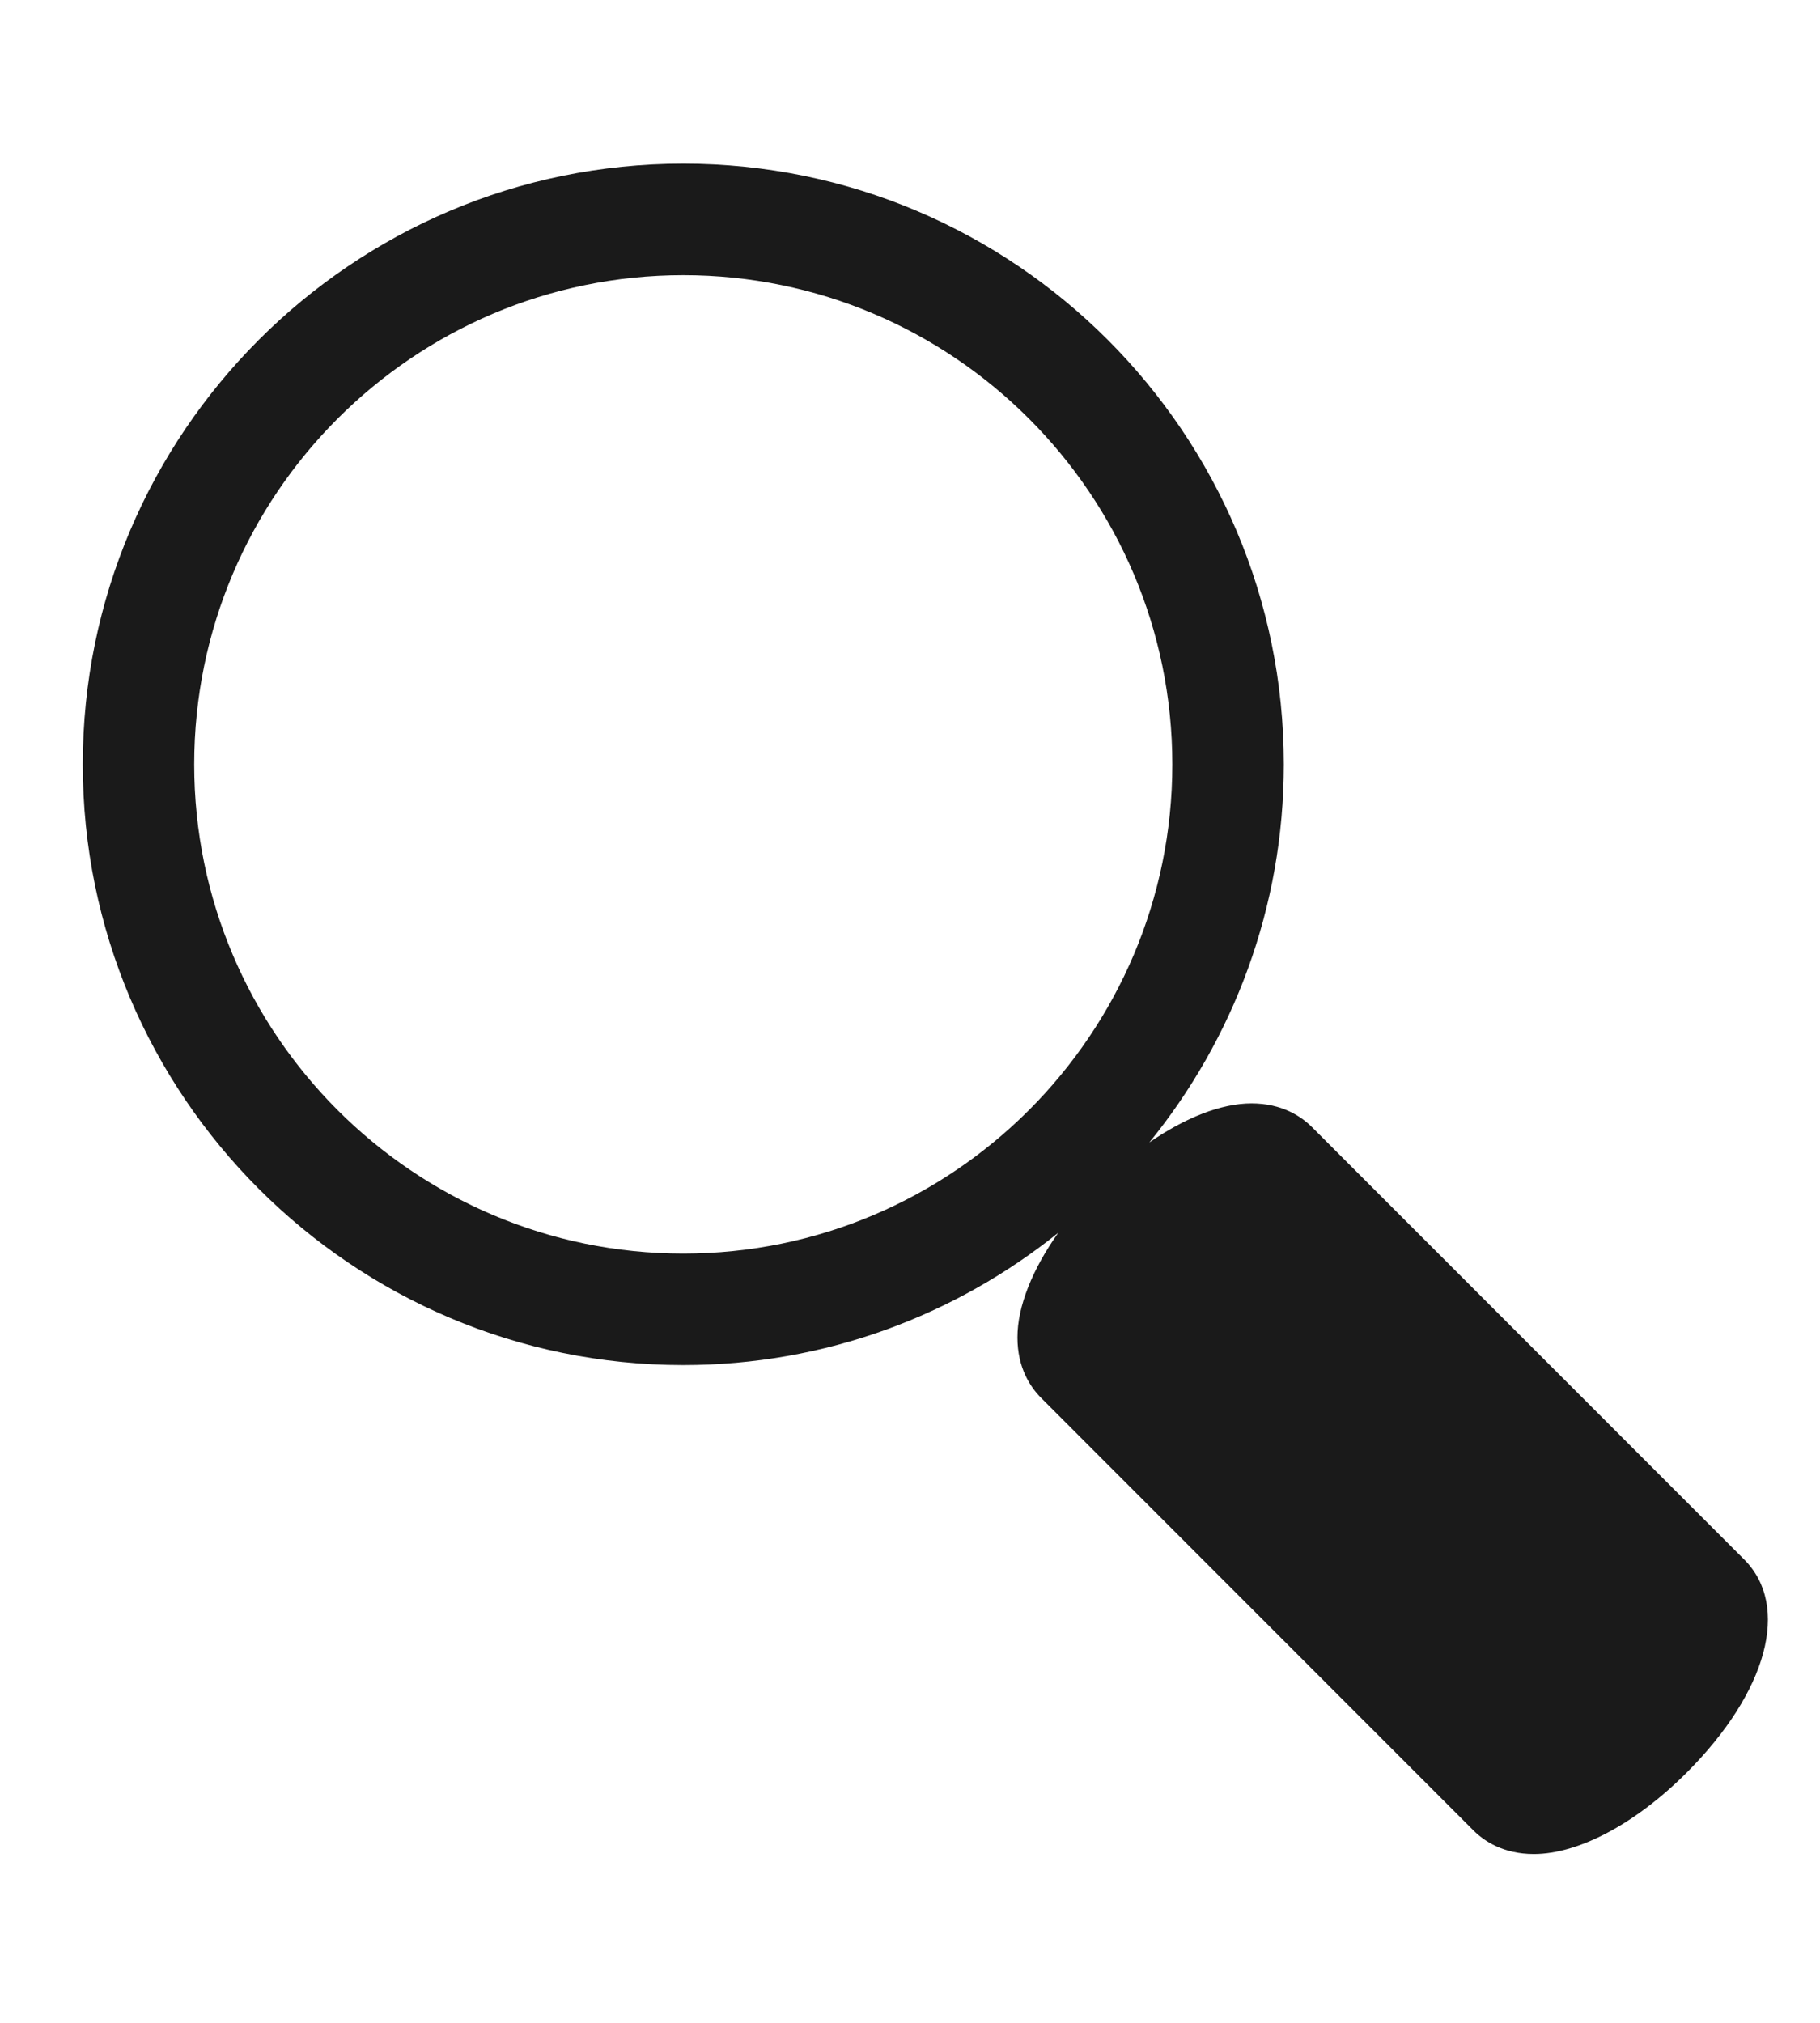 <?xml version="1.0" encoding="utf-8"?>
<!-- Generator: Adobe Illustrator 26.3.1, SVG Export Plug-In . SVG Version: 6.00 Build 0)  -->
<svg version="1.1" id="img-icon-search" xmlns="http://www.w3.org/2000/svg" xmlns:xlink="http://www.w3.org/1999/xlink" x="0px"
	 y="0px" viewBox="0 0 54 60" style="enable-background:new 0 0 54 60;" xml:space="preserve">
<style type="text/css">
	.st0{fill:#1A1A1A;}
</style>
<path class="st0" d="M38.926,33.431c-0.321-0.321-0.894-0.703-1.794-0.703c-0.898,0-1.966,0.422-3.031,1.159
	c2.491-3.065,3.99-6.966,3.99-11.215c0-9.825-7.994-17.818-17.817-17.818c-9.825,0-17.818,7.994-17.818,17.818
	S10.448,40.49,20.273,40.49c4.208,0,8.074-1.474,11.126-3.924c-0.77,1.089-1.213,2.187-1.211,3.105c0,0.903,0.384,1.474,0.704,1.795
	l12.825,12.826c0.32,0.32,0.893,0.701,1.793,0.701c1.327,0,3.021-0.901,4.531-2.411c2.402-2.401,3.089-4.944,1.709-6.326
	L38.926,33.431z M20.273,37.183c-8.001,0-14.511-6.51-14.511-14.51c0-8.001,6.51-14.511,14.511-14.511
	c8.001,0,14.51,6.51,14.51,14.511C34.784,30.673,28.274,37.183,20.273,37.183z"/>
</svg>
